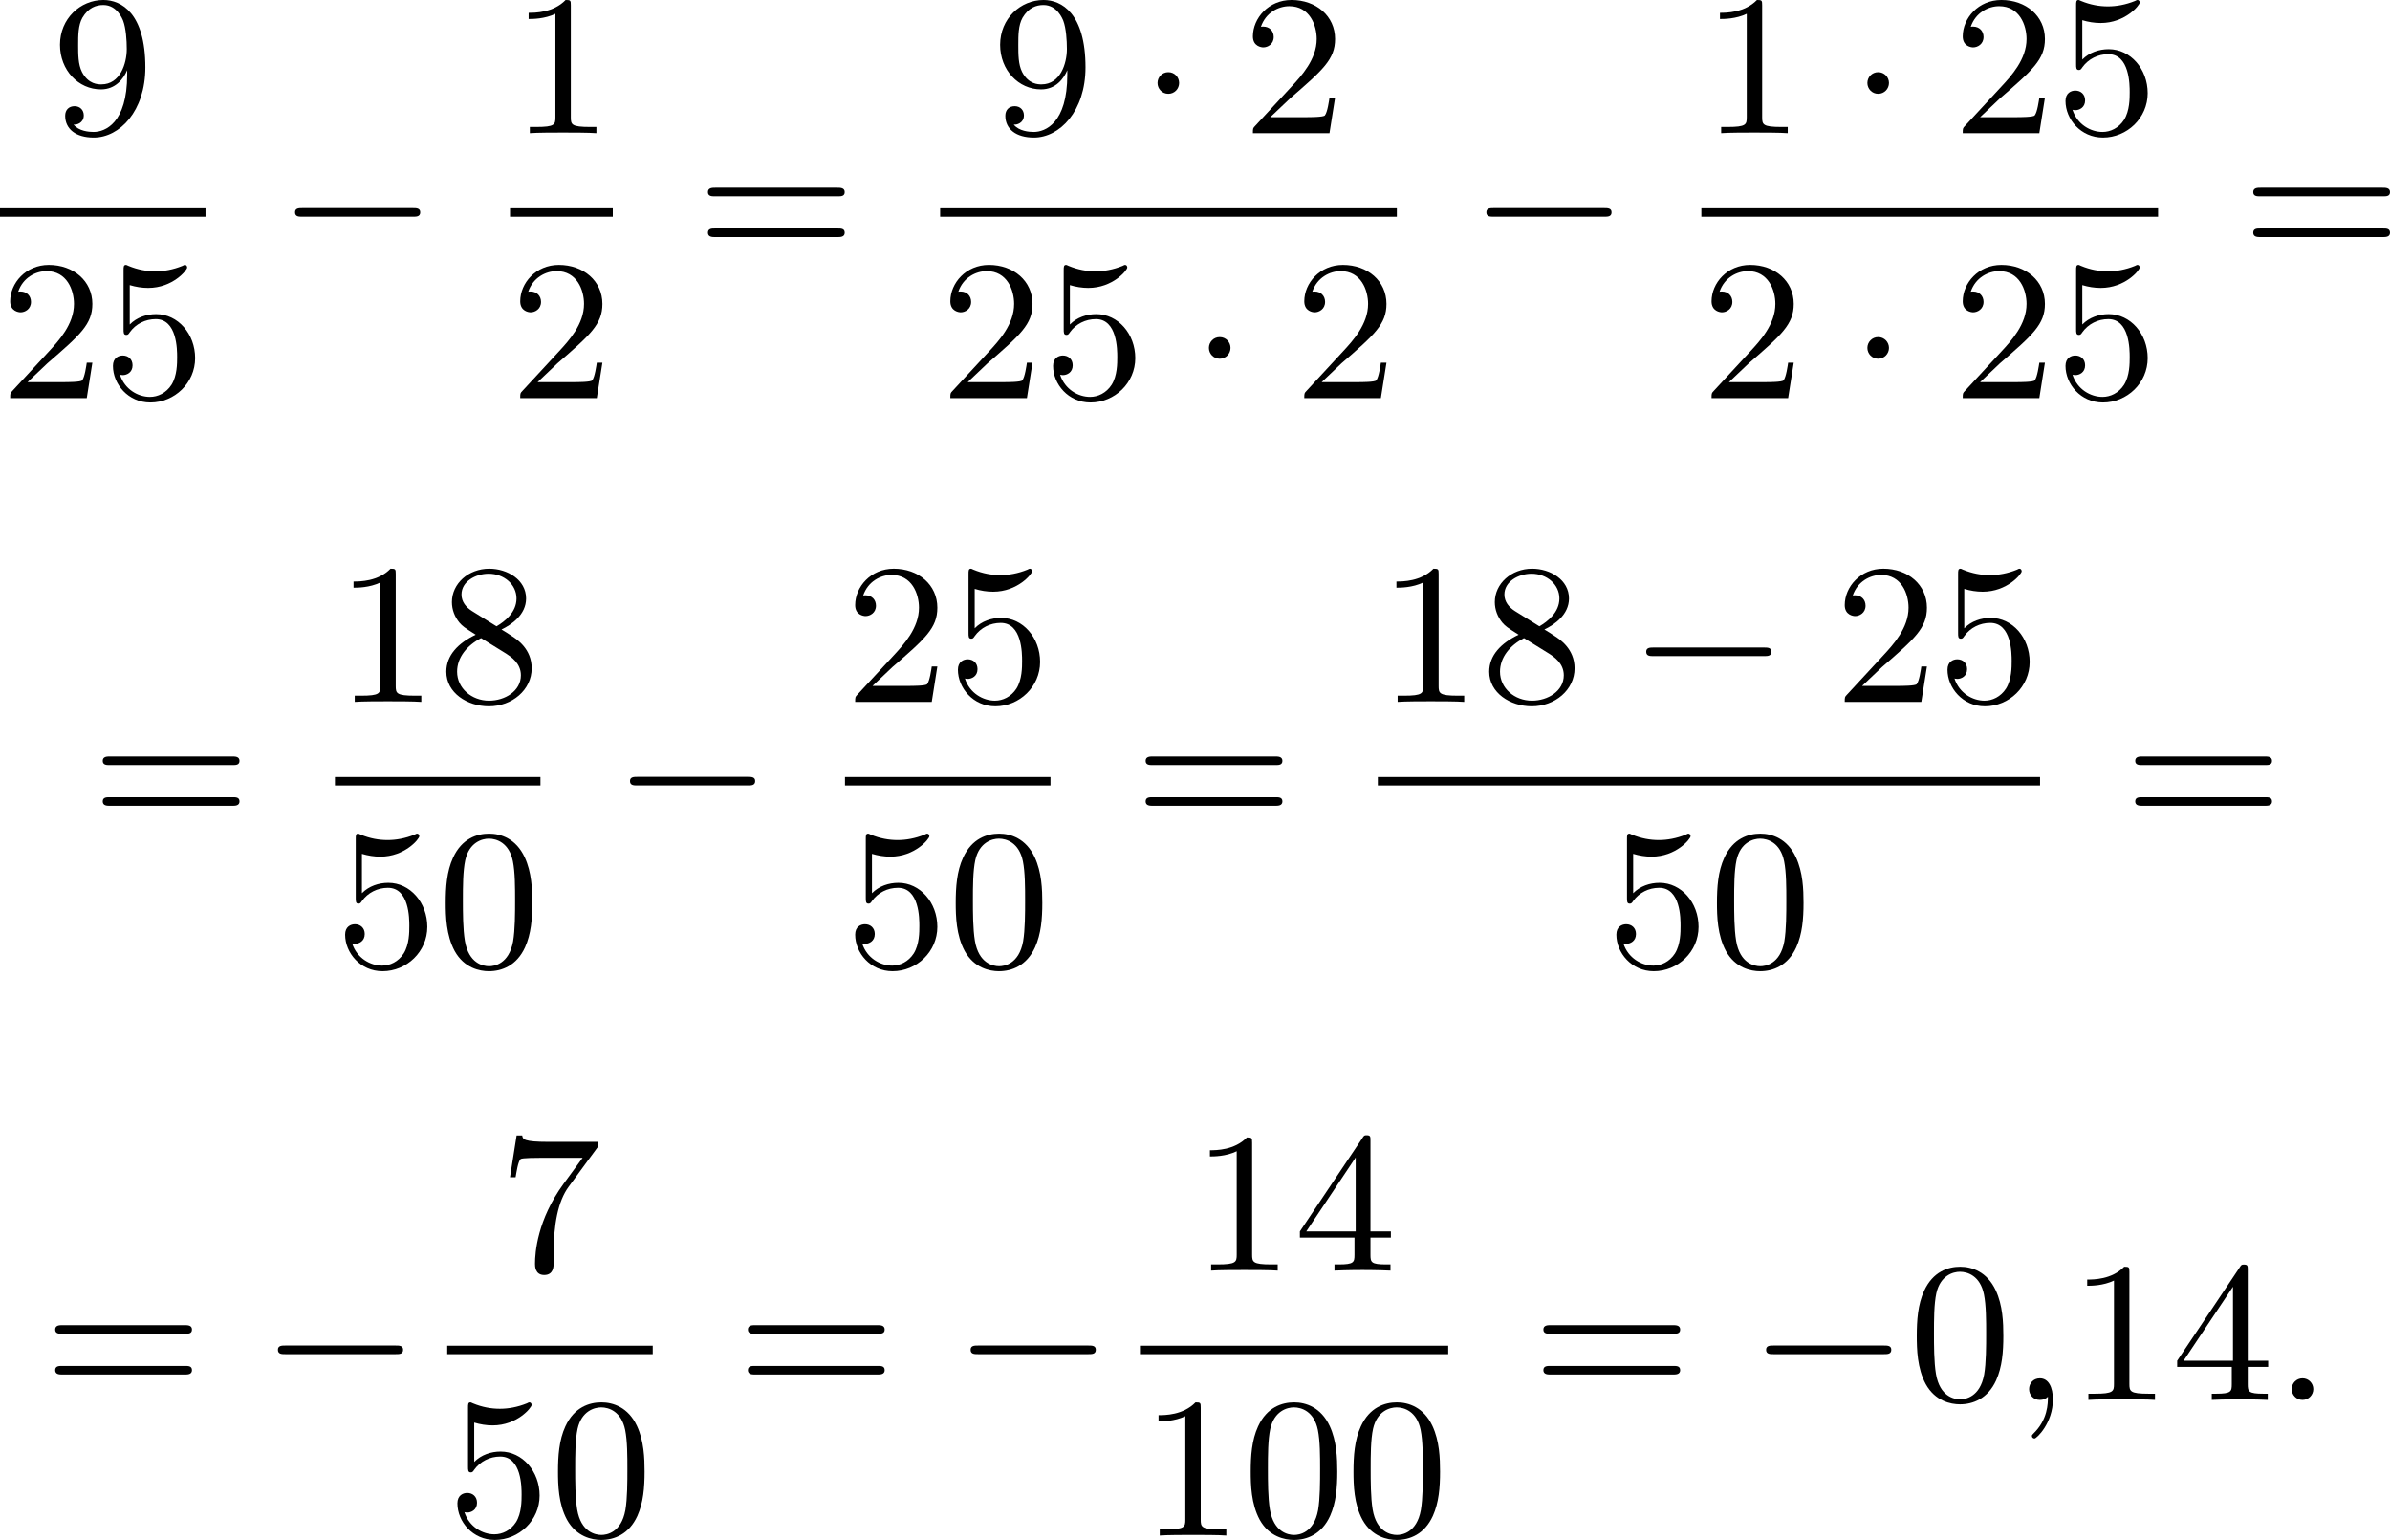 <?xml version='1.0' encoding='UTF-8'?>
<!-- This file was generated by dvisvgm 2.13.3 -->
<svg version='1.1' xmlns='http://www.w3.org/2000/svg' xmlns:xlink='http://www.w3.org/1999/xlink' width='214.333pt' height='138.11pt' viewBox='222.273 375.603 214.333 138.11'>
<defs>
<path id='g1-58' d='M1.757-.484C1.757-.744 1.551-.968 1.273-.968S.789-.744 .789-.484S.995 0 1.273 0S1.757-.224 1.757-.484Z'/>
<path id='g1-59' d='M1.632-.143C1.632 .152 1.632 .888 .968 1.524C.915 1.578 .915 1.587 .915 1.623C.915 1.686 .977 1.731 1.031 1.731C1.13 1.731 1.856 1.031 1.856-.018C1.856-.574 1.659-.968 1.273-.968C.968-.968 .789-.735 .789-.484S.968 0 1.273 0C1.408 0 1.542-.045 1.632-.143Z'/>
<path id='g3-48' d='M4.241-2.869C4.241-3.47 4.214-4.241 3.9-4.914C3.506-5.756 2.824-5.972 2.304-5.972C1.766-5.972 1.085-5.756 .69-4.896C.403-4.277 .359-3.551 .359-2.869C.359-2.286 .377-1.417 .762-.708C1.184 .054 1.883 .197 2.295 .197C2.878 .197 3.542-.054 3.918-.879C4.187-1.479 4.241-2.152 4.241-2.869ZM2.304-.027C2.035-.027 1.39-.152 1.219-1.166C1.13-1.695 1.13-2.466 1.13-2.977C1.13-3.587 1.13-4.295 1.237-4.788C1.417-5.586 1.991-5.747 2.295-5.747C2.636-5.747 3.201-5.568 3.371-4.734C3.47-4.241 3.47-3.542 3.47-2.977C3.47-2.421 3.47-1.668 3.38-1.139C3.192-.117 2.529-.027 2.304-.027Z'/>
<path id='g3-49' d='M2.726-5.73C2.726-5.954 2.717-5.972 2.493-5.972C1.937-5.398 1.112-5.398 .834-5.398V-5.12C1.004-5.12 1.551-5.12 2.035-5.353V-.717C2.035-.386 2.008-.278 1.175-.278H.888V0C1.21-.027 2.008-.027 2.376-.027S3.551-.027 3.873 0V-.278H3.587C2.753-.278 2.726-.386 2.726-.717V-5.73Z'/>
<path id='g3-50' d='M4.142-1.587H3.891C3.873-1.47 3.802-.941 3.685-.798C3.631-.717 3.013-.717 2.833-.717H1.237L2.125-1.56C3.596-2.833 4.142-3.309 4.142-4.223C4.142-5.254 3.291-5.972 2.188-5.972C1.157-5.972 .457-5.156 .457-4.34C.457-3.891 .843-3.847 .924-3.847C1.121-3.847 1.39-3.99 1.39-4.313C1.39-4.582 1.201-4.779 .924-4.779C.879-4.779 .852-4.779 .816-4.77C1.031-5.407 1.605-5.694 2.089-5.694C3.004-5.694 3.318-4.842 3.318-4.223C3.318-3.309 2.627-2.564 2.197-2.098L.556-.323C.457-.224 .457-.206 .457 0H3.891L4.142-1.587Z'/>
<path id='g3-52' d='M.26-1.757V-1.479H2.708V-.708C2.708-.377 2.681-.278 2.008-.278H1.811V0C2.376-.027 3.004-.027 3.067-.027C3.111-.027 3.757-.027 4.322 0V-.278H4.125C3.452-.278 3.425-.377 3.425-.708V-1.479H4.34V-1.757H3.425V-5.828C3.425-6.007 3.425-6.07 3.255-6.07C3.147-6.07 3.138-6.061 3.058-5.936L.26-1.757ZM.547-1.757L2.762-5.075V-1.757H.547Z'/>
<path id='g3-53' d='M.933-3.093C.933-2.932 .933-2.833 1.058-2.833C1.13-2.833 1.157-2.869 1.21-2.95C1.479-3.327 1.91-3.542 2.376-3.542C3.335-3.542 3.335-2.161 3.335-1.838C3.335-1.56 3.335-1.004 3.084-.601C2.842-.224 2.466-.054 2.116-.054C1.587-.054 .986-.386 .771-1.049C.78-1.049 .834-1.031 .897-1.031C1.076-1.031 1.336-1.148 1.336-1.47C1.336-1.748 1.139-1.91 .897-1.91C.708-1.91 .457-1.802 .457-1.444C.457-.628 1.139 .197 2.134 .197C3.219 .197 4.142-.681 4.142-1.793C4.142-2.878 3.371-3.766 2.394-3.766C1.964-3.766 1.524-3.622 1.21-3.3V-5.066C1.479-4.985 1.757-4.94 2.035-4.94C3.138-4.94 3.784-5.738 3.784-5.855C3.784-5.936 3.73-5.972 3.685-5.972C3.667-5.972 3.649-5.972 3.569-5.927C3.147-5.756 2.735-5.685 2.358-5.685C1.973-5.685 1.569-5.756 1.157-5.927C1.067-5.972 1.049-5.972 1.04-5.972C.933-5.972 .933-5.882 .933-5.73V-3.093Z'/>
<path id='g3-55' d='M4.394-5.469C4.474-5.568 4.474-5.586 4.474-5.774H2.242C1.112-5.774 1.085-5.891 1.058-6.061H.807L.511-4.187H.762C.798-4.394 .87-4.896 .986-5.003C1.049-5.057 1.757-5.057 1.883-5.057H3.766L2.905-3.882C1.739-2.277 1.632-.816 1.632-.305C1.632-.206 1.632 .197 2.044 .197C2.466 .197 2.466-.197 2.466-.314V-.753C2.466-2.071 2.663-3.111 3.138-3.757L4.394-5.469Z'/>
<path id='g3-56' d='M1.542-4.071C1.273-4.241 1.067-4.483 1.067-4.815C1.067-5.398 1.695-5.747 2.286-5.747C2.977-5.747 3.533-5.263 3.533-4.636S2.995-3.596 2.636-3.389L1.542-4.071ZM2.86-3.246C3.309-3.461 3.963-3.909 3.963-4.636C3.963-5.478 3.12-5.972 2.313-5.972C1.372-5.972 .637-5.299 .637-4.474C.637-4.133 .762-3.811 .977-3.551C1.13-3.38 1.184-3.344 1.704-3.013C.915-2.636 .386-2.089 .386-1.354C.386-.403 1.327 .197 2.295 .197C3.335 .197 4.214-.538 4.214-1.506C4.214-2.376 3.551-2.806 3.327-2.95C3.228-3.022 2.968-3.183 2.86-3.246ZM1.946-2.86L3.075-2.161C3.282-2.026 3.73-1.739 3.73-1.193C3.73-.484 3.013-.054 2.304-.054C1.524-.054 .87-.61 .87-1.354C.87-2 1.318-2.537 1.946-2.86Z'/>
<path id='g3-57' d='M3.398-2.824V-2.627C3.398-.439 2.403-.054 1.892-.054C1.686-.054 1.228-.09 .995-.386H1.031C1.103-.368 1.453-.439 1.453-.798C1.453-1.031 1.291-1.21 1.04-1.21S.619-1.049 .619-.78C.619-.188 1.094 .197 1.901 .197C3.058 .197 4.214-.986 4.214-2.95C4.214-5.38 3.138-5.972 2.331-5.972C1.3-5.972 .386-5.138 .386-3.963C.386-2.824 1.21-1.964 2.224-1.964C2.878-1.964 3.237-2.439 3.398-2.824ZM2.242-2.188C2.098-2.188 1.659-2.188 1.372-2.744C1.201-3.084 1.201-3.524 1.201-3.954S1.201-4.833 1.39-5.174C1.659-5.631 2.008-5.747 2.331-5.747C2.941-5.747 3.183-5.129 3.219-5.039C3.344-4.707 3.38-4.16 3.38-3.775C3.38-3.12 3.084-2.188 2.242-2.188Z'/>
<path id='g3-61' d='M6.348-2.968C6.474-2.968 6.644-2.968 6.644-3.156C6.644-3.353 6.447-3.353 6.312-3.353H.843C.708-3.353 .511-3.353 .511-3.156C.511-2.968 .69-2.968 .807-2.968H6.348ZM6.312-1.139C6.447-1.139 6.644-1.139 6.644-1.336C6.644-1.524 6.474-1.524 6.348-1.524H.807C.69-1.524 .511-1.524 .511-1.336C.511-1.139 .708-1.139 .843-1.139H6.312Z'/>
<path id='g0-0' d='M6.052-2.053C6.214-2.053 6.384-2.053 6.384-2.251C6.384-2.439 6.205-2.439 6.052-2.439H1.103C.95-2.439 .771-2.439 .771-2.251C.771-2.053 .941-2.053 1.103-2.053H6.052Z'/>
<path id='g0-1' d='M1.757-2.251C1.757-2.511 1.551-2.735 1.273-2.735S.789-2.511 .789-2.251S.995-1.766 1.273-1.766S1.757-1.991 1.757-2.251Z'/>
</defs>
<g id='page1' transform='matrix(2 0 0 2 0 0)'>
<use x='113.44' y='193.773' xlink:href='#g3-57'/>
<rect x='111.136' y='197.141' height='.379' width='9.215'/>
<use x='111.136' y='205.653' xlink:href='#g3-50'/>
<use x='115.744' y='205.653' xlink:href='#g3-53'/>
<use x='123.595' y='199.572' xlink:href='#g0-0'/>
<use x='134.006' y='193.773' xlink:href='#g3-49'/>
<rect x='134.006' y='197.141' height='.379' width='4.608'/>
<use x='134.006' y='205.653' xlink:href='#g3-50'/>
<use x='142.369' y='199.572' xlink:href='#g3-61'/>
<use x='155.596' y='193.773' xlink:href='#g3-57'/>
<use x='162.251' y='193.773' xlink:href='#g0-1'/>
<use x='166.859' y='193.773' xlink:href='#g3-50'/>
<rect x='153.292' y='197.141' height='.379' width='20.479'/>
<use x='153.292' y='205.653' xlink:href='#g3-50'/>
<use x='157.9' y='205.653' xlink:href='#g3-53'/>
<use x='164.555' y='205.653' xlink:href='#g0-1'/>
<use x='169.163' y='205.653' xlink:href='#g3-50'/>
<use x='177.014' y='199.572' xlink:href='#g0-0'/>
<use x='187.425' y='193.773' xlink:href='#g3-49'/>
<use x='194.08' y='193.773' xlink:href='#g0-1'/>
<use x='198.688' y='193.773' xlink:href='#g3-50'/>
<use x='203.296' y='193.773' xlink:href='#g3-53'/>
<rect x='187.425' y='197.141' height='.379' width='20.479'/>
<use x='187.425' y='205.653' xlink:href='#g3-50'/>
<use x='194.08' y='205.653' xlink:href='#g0-1'/>
<use x='198.688' y='205.653' xlink:href='#g3-50'/>
<use x='203.296' y='205.653' xlink:href='#g3-53'/>
<use x='211.659' y='199.572' xlink:href='#g3-61'/>
<use x='115.232' y='225.075' xlink:href='#g3-61'/>
<use x='126.155' y='219.276' xlink:href='#g3-49'/>
<use x='130.763' y='219.276' xlink:href='#g3-56'/>
<rect x='126.155' y='222.644' height='.379' width='9.215'/>
<use x='126.155' y='231.156' xlink:href='#g3-53'/>
<use x='130.763' y='231.156' xlink:href='#g3-48'/>
<use x='138.614' y='225.075' xlink:href='#g0-0'/>
<use x='149.025' y='219.276' xlink:href='#g3-50'/>
<use x='153.632' y='219.276' xlink:href='#g3-53'/>
<rect x='149.025' y='222.644' height='.379' width='9.215'/>
<use x='149.025' y='231.156' xlink:href='#g3-53'/>
<use x='153.632' y='231.156' xlink:href='#g3-48'/>
<use x='161.995' y='225.075' xlink:href='#g3-61'/>
<use x='172.918' y='219.276' xlink:href='#g3-49'/>
<use x='177.526' y='219.276' xlink:href='#g3-56'/>
<use x='184.181' y='219.276' xlink:href='#g0-0'/>
<use x='193.397' y='219.276' xlink:href='#g3-50'/>
<use x='198.004' y='219.276' xlink:href='#g3-53'/>
<rect x='172.918' y='222.644' height='.379' width='29.694'/>
<use x='183.157' y='231.156' xlink:href='#g3-53'/>
<use x='187.765' y='231.156' xlink:href='#g3-48'/>
<use x='206.368' y='225.075' xlink:href='#g3-61'/>
<use x='113.1' y='250.578' xlink:href='#g3-61'/>
<use x='122.827' y='250.578' xlink:href='#g0-0'/>
<use x='133.494' y='244.779' xlink:href='#g3-55'/>
<rect x='131.19' y='248.147' height='.379' width='9.215'/>
<use x='131.19' y='256.66' xlink:href='#g3-53'/>
<use x='135.798' y='256.66' xlink:href='#g3-48'/>
<use x='144.161' y='250.578' xlink:href='#g3-61'/>
<use x='153.888' y='250.578' xlink:href='#g0-0'/>
<use x='164.555' y='244.779' xlink:href='#g3-49'/>
<use x='169.163' y='244.779' xlink:href='#g3-52'/>
<rect x='162.251' y='248.147' height='.379' width='13.823'/>
<use x='162.251' y='256.66' xlink:href='#g3-49'/>
<use x='166.859' y='256.66' xlink:href='#g3-48'/>
<use x='171.467' y='256.66' xlink:href='#g3-48'/>
<use x='179.83' y='250.578' xlink:href='#g3-61'/>
<use x='189.557' y='250.578' xlink:href='#g0-0'/>
<use x='196.725' y='250.578' xlink:href='#g3-48'/>
<use x='201.332' y='250.578' xlink:href='#g1-59'/>
<use x='203.892' y='250.578' xlink:href='#g3-49'/>
<use x='208.5' y='250.578' xlink:href='#g3-52'/>
<use x='213.107' y='250.578' xlink:href='#g1-58'/>
</g>
</svg>